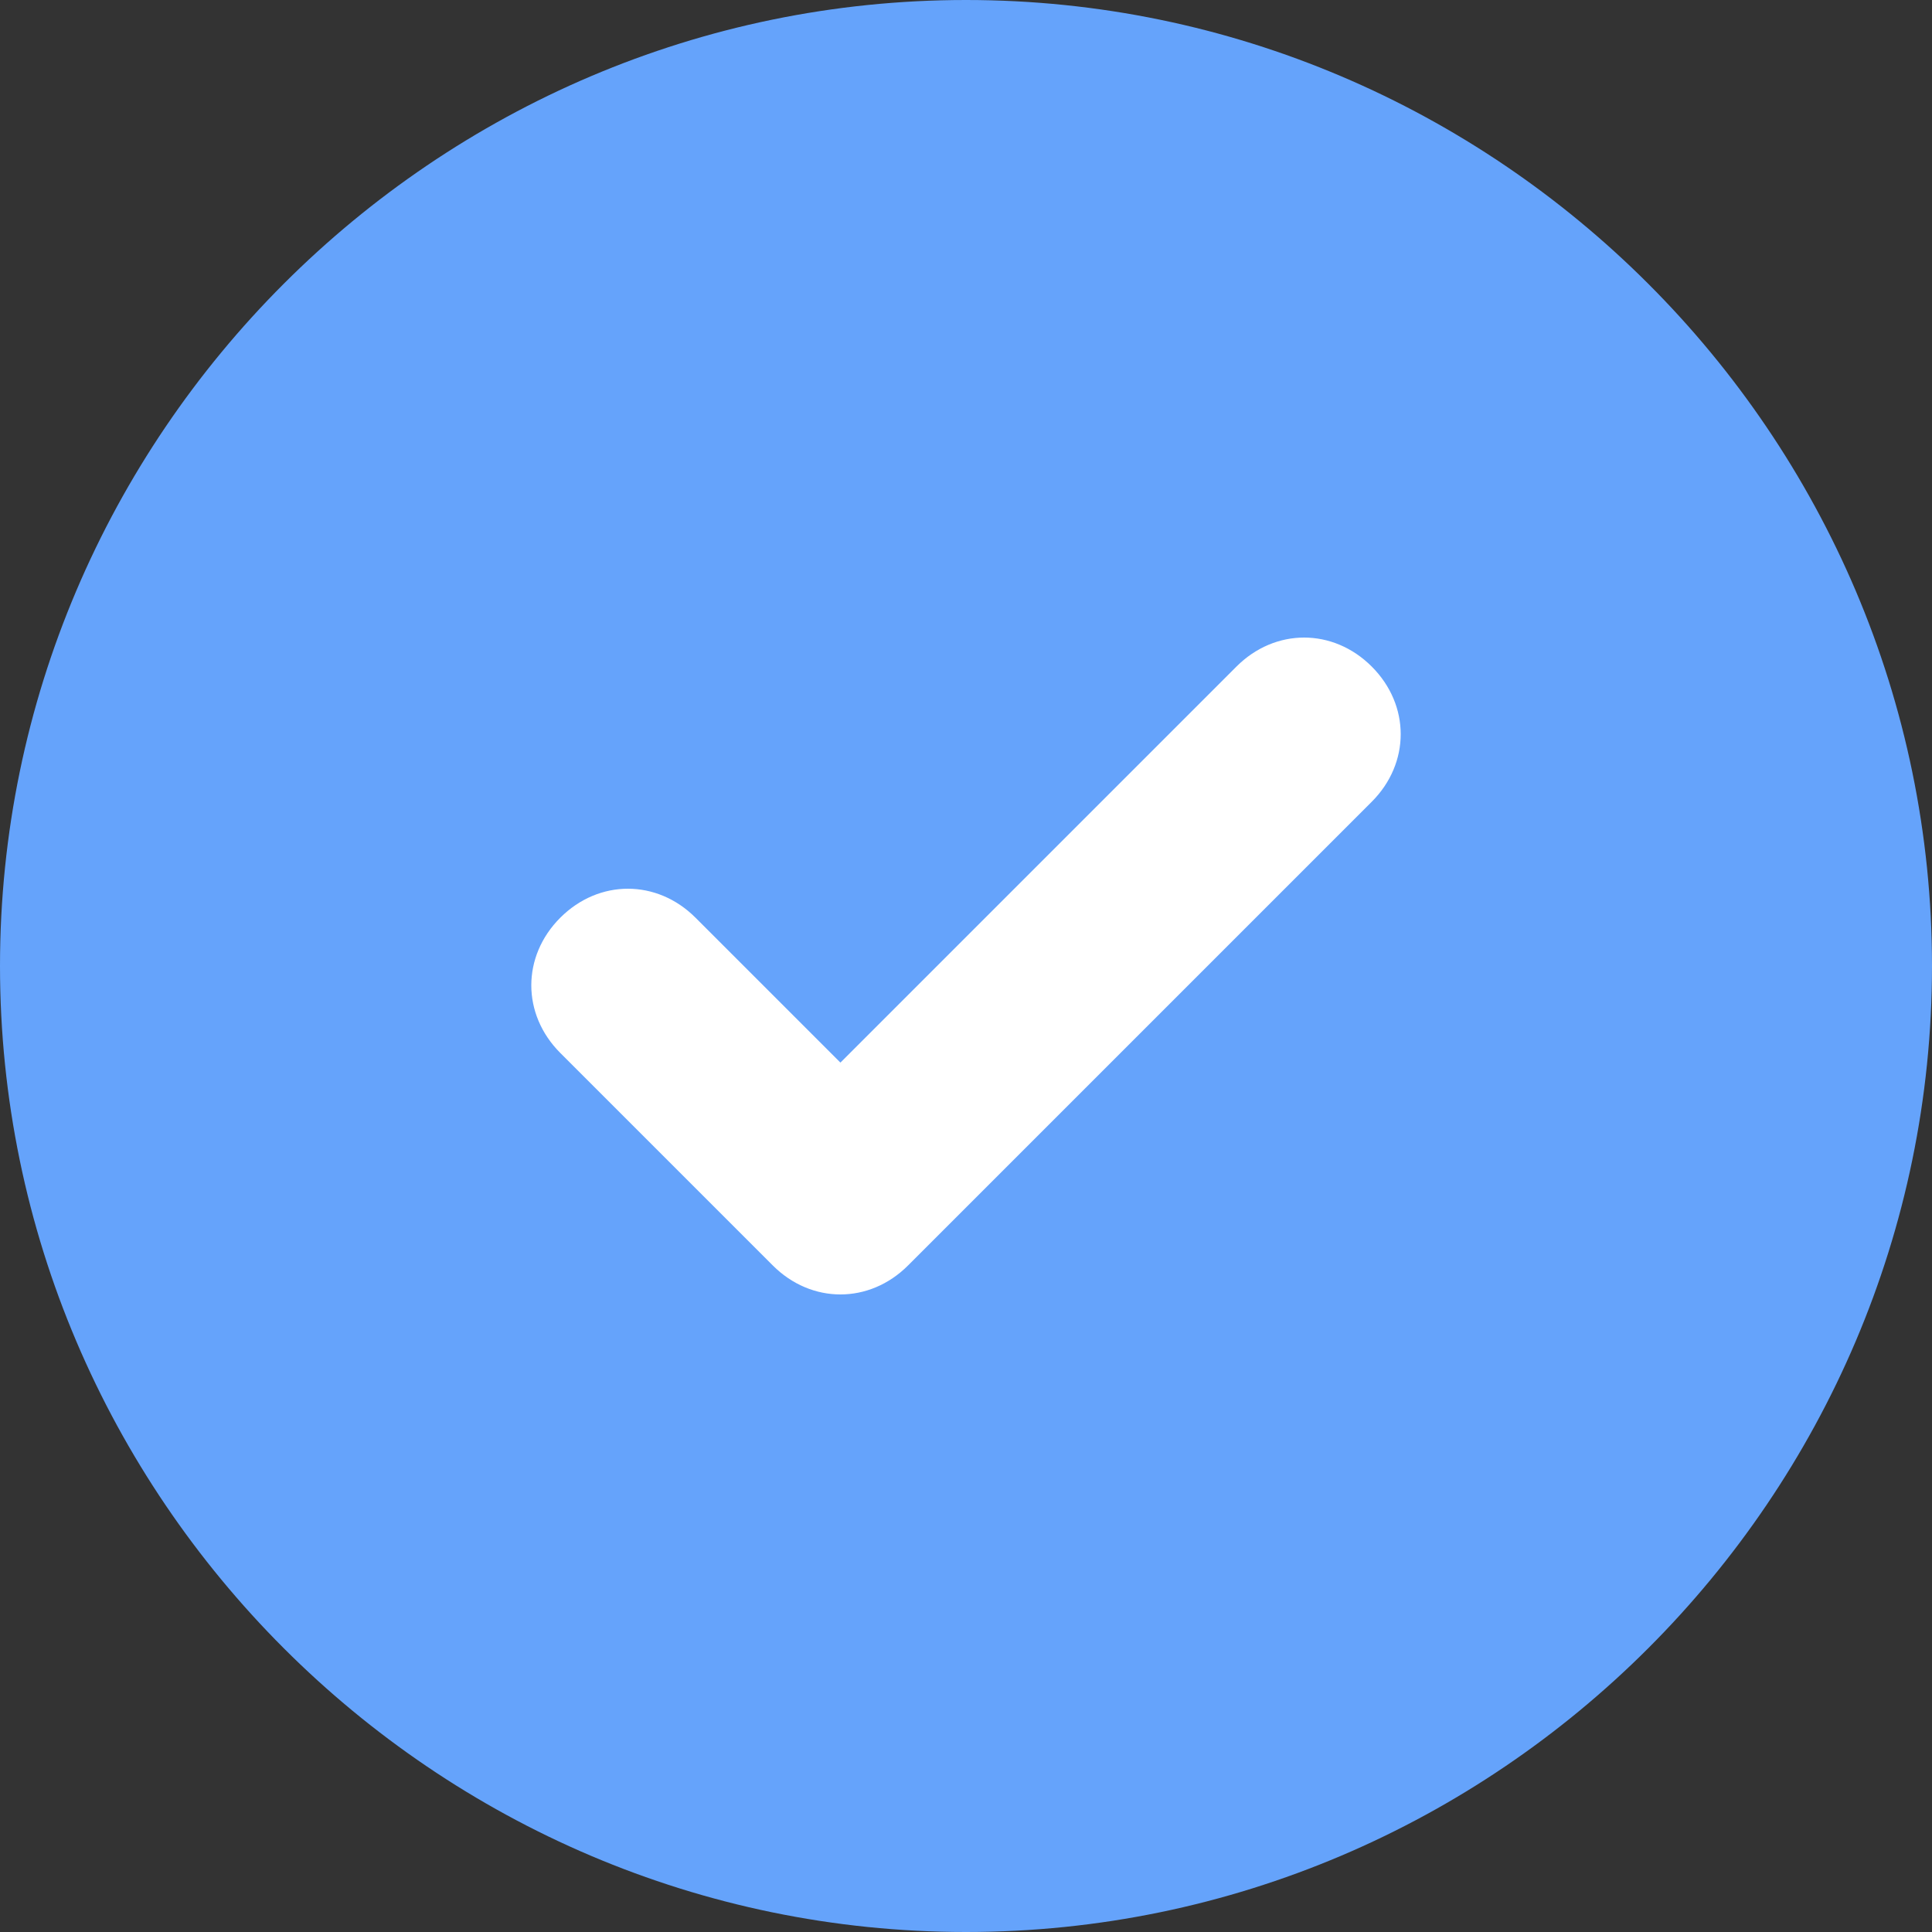 <?xml version="1.0" encoding="UTF-8"?> <svg xmlns="http://www.w3.org/2000/svg" width="225" height="225" viewBox="0 0 225 225" fill="none"><rect x="0" y="0" width="225" height="225" fill="#333333" stroke="none"/> <circle cx="111.5" cy="107.5" r="99" fill="white"></circle> <path d="M112.5 0C50.625 0 0 50.625 0 112.5C0 174.375 50.625 225 112.5 225C174.375 225 225 174.375 225 112.5C225 50.625 174.375 0 112.5 0ZM159.75 93.375L105.75 147.375C101.25 151.875 94.5 151.875 90 147.375L65.25 122.625C60.75 118.125 60.75 111.375 65.25 106.875C69.75 102.375 76.5 102.375 81 106.875L97.875 123.75L144 77.625C148.5 73.125 155.25 73.125 159.75 77.625C164.25 82.125 164.25 88.875 159.75 93.375Z" fill="#65A3FB"></path> </svg> 